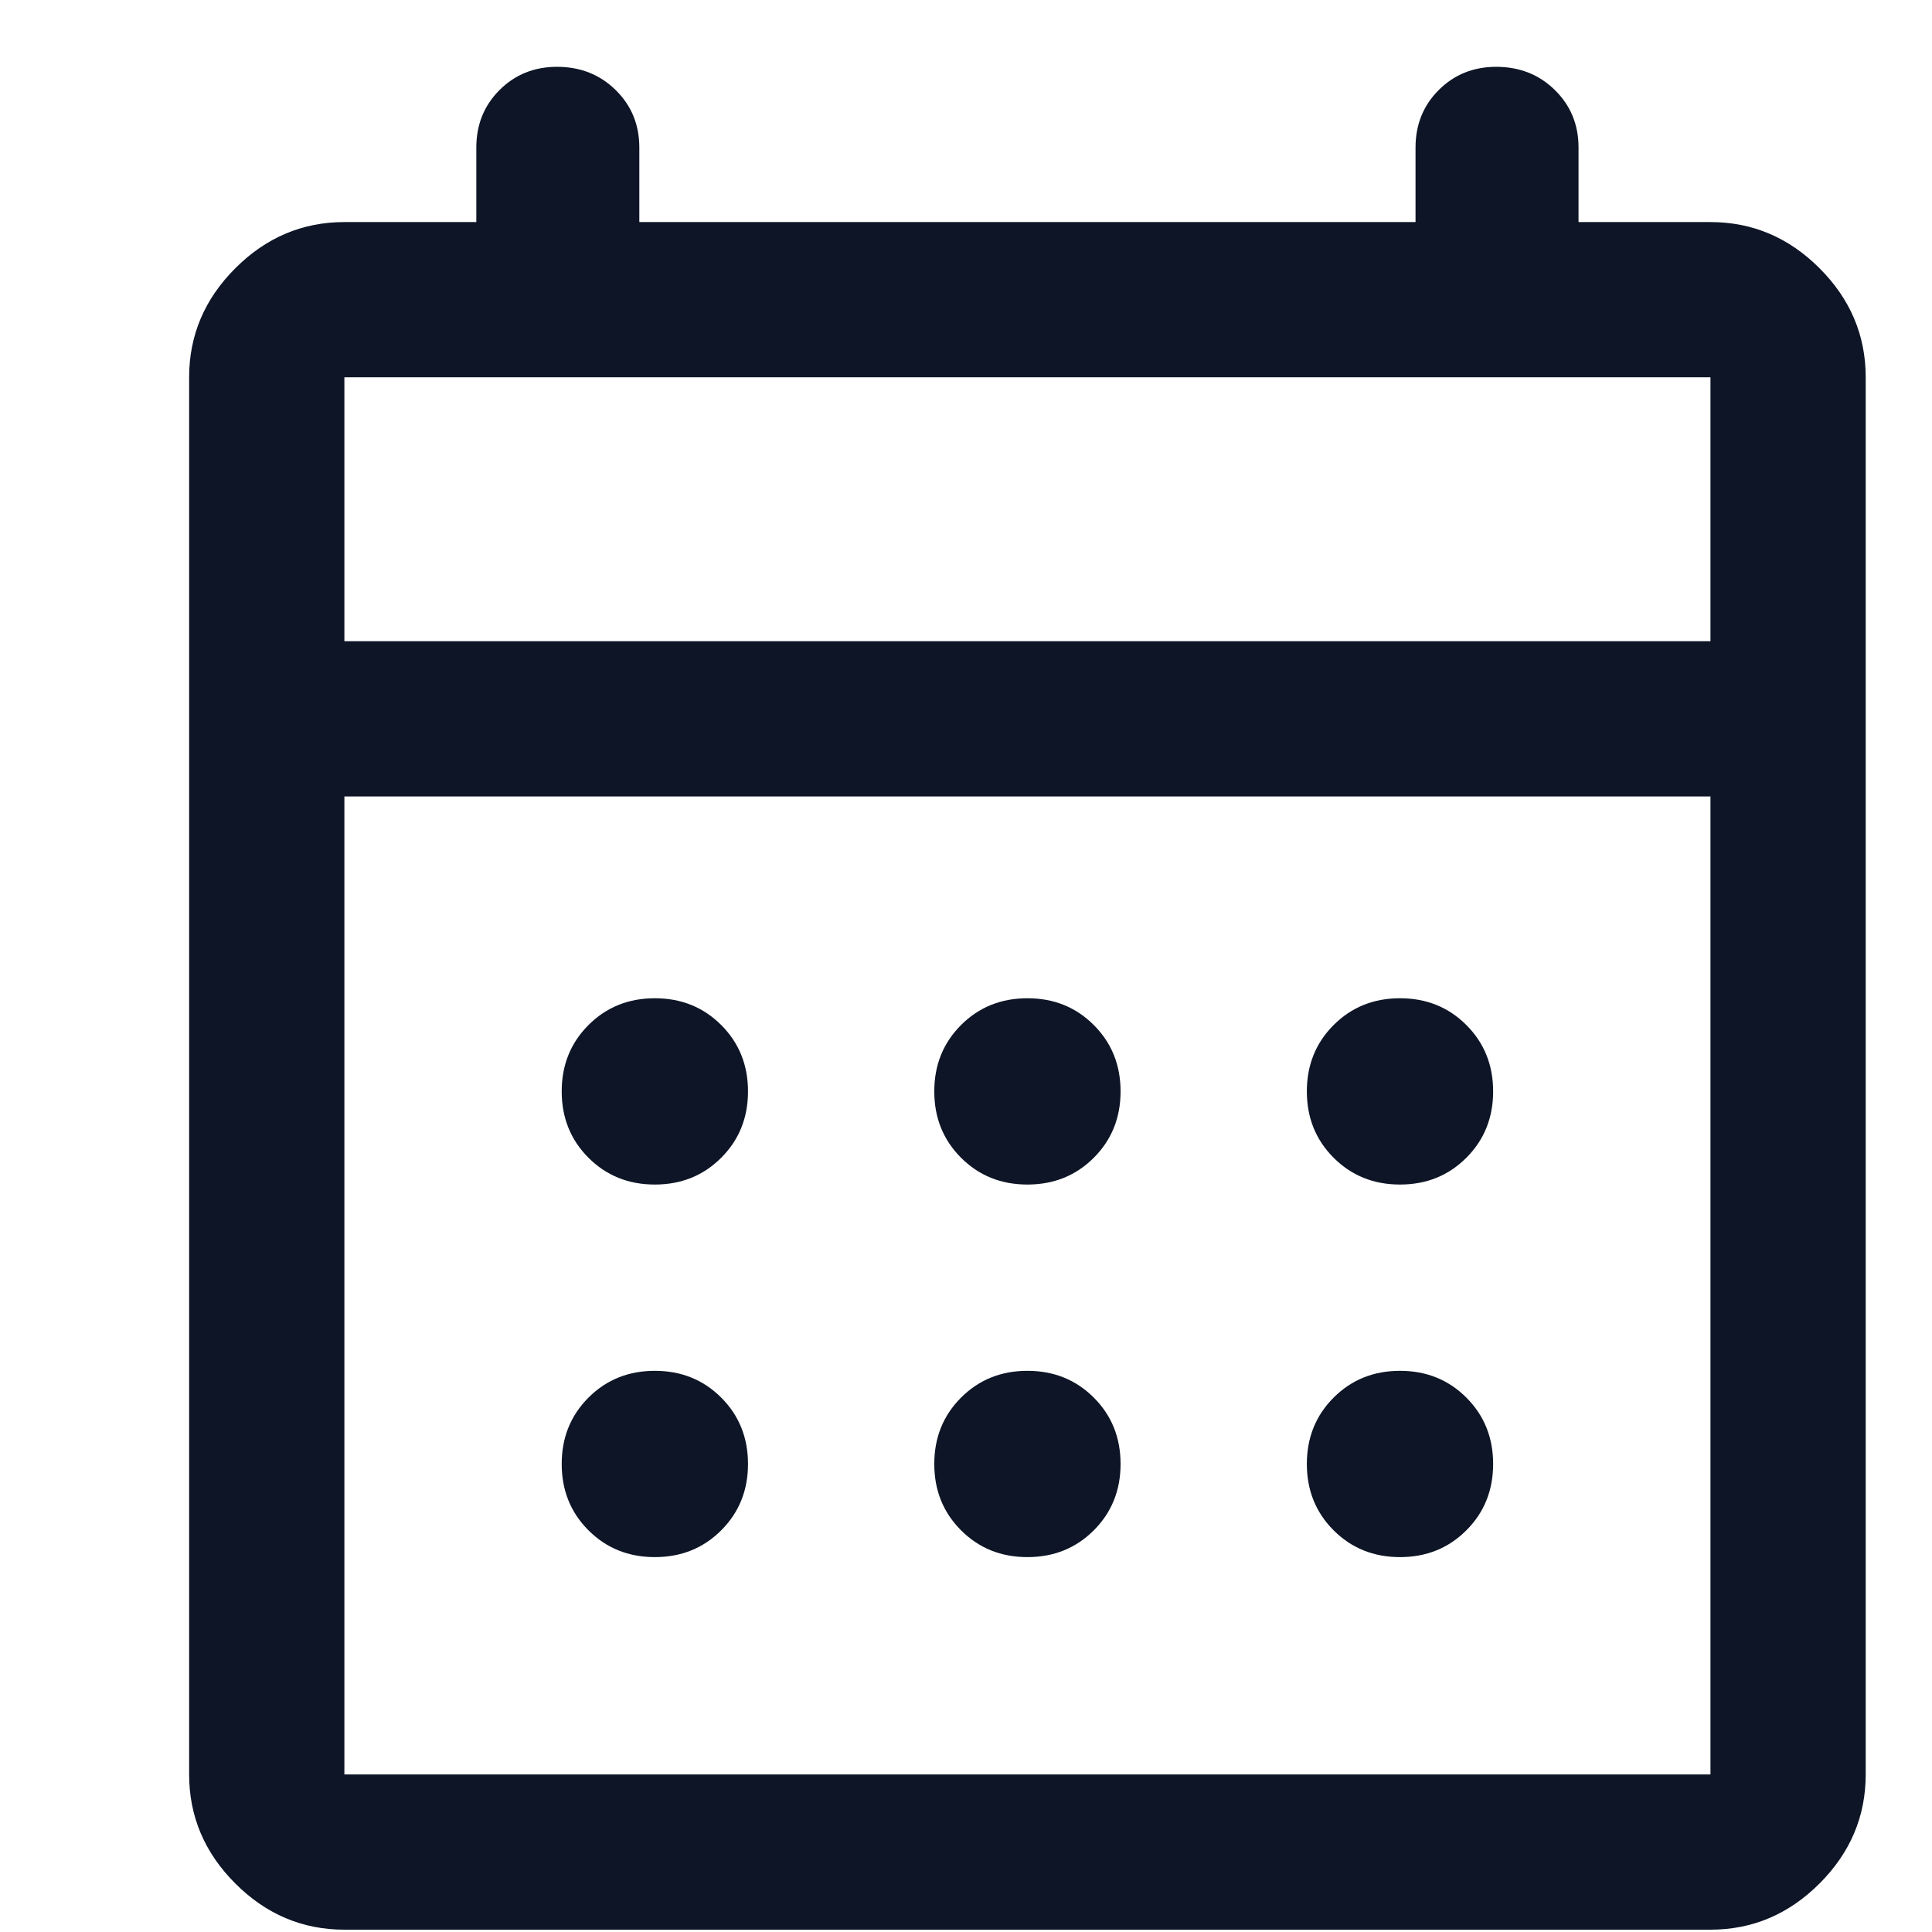 <?xml version="1.0" encoding="UTF-8"?> <svg xmlns="http://www.w3.org/2000/svg" width="179" height="179" viewBox="0 0 179 179" fill="none"><mask id="mask0_136_500" style="mask-type:alpha" maskUnits="userSpaceOnUse" x="-11" y="-11" width="201" height="201"><rect x="-10.215" y="-10.452" width="199.716" height="199.716" fill="#D9D9D9"></rect></mask><g mask="url(#mask0_136_500)"><path d="M31.907 178.785C28.024 178.785 24.655 177.359 21.802 174.507C18.95 171.654 17.523 168.285 17.523 164.402V34.956C17.523 31.073 18.95 27.705 21.802 24.853C24.655 22.001 28.024 20.575 31.907 20.575H44.131V13.671C44.131 11.551 44.848 9.774 46.282 8.342C47.716 6.908 49.492 6.191 51.611 6.191C53.771 6.191 55.581 6.908 57.041 8.342C58.502 9.774 59.233 11.551 59.233 13.671V20.575H131.149V13.671C131.149 11.551 131.865 9.774 133.298 8.342C134.732 6.908 136.508 6.191 138.626 6.191C140.787 6.191 142.598 6.908 144.059 8.342C145.52 9.774 146.251 11.551 146.251 13.671V20.575H158.475C162.358 20.575 165.727 22.001 168.58 24.853C171.432 27.705 172.858 31.073 172.858 34.956V164.402C172.858 168.285 171.432 171.654 168.58 174.507C165.727 177.359 162.358 178.785 158.475 178.785H31.907ZM31.907 164.402H158.475V73.79H31.907V164.402ZM31.907 59.408H158.475V34.956H31.907V59.408ZM95.191 109.748C92.746 109.748 90.696 108.921 89.042 107.266C87.388 105.612 86.561 103.563 86.561 101.118C86.561 98.673 87.388 96.623 89.042 94.969C90.696 93.315 92.746 92.488 95.191 92.488C97.636 92.488 99.686 93.315 101.34 94.969C102.994 96.623 103.821 98.673 103.821 101.118C103.821 103.563 102.994 105.612 101.34 107.266C99.686 108.921 97.636 109.748 95.191 109.748ZM60.672 109.748C58.227 109.748 56.177 108.921 54.523 107.266C52.869 105.612 52.042 103.563 52.042 101.118C52.042 98.673 52.869 96.623 54.523 94.969C56.177 93.315 58.227 92.488 60.672 92.488C63.117 92.488 65.167 93.315 66.821 94.969C68.475 96.623 69.302 98.673 69.302 101.118C69.302 103.563 68.475 105.612 66.821 107.266C65.167 108.921 63.117 109.748 60.672 109.748ZM129.71 109.748C127.265 109.748 125.215 108.921 123.561 107.266C121.907 105.612 121.08 103.563 121.08 101.118C121.08 98.673 121.907 96.623 123.561 94.969C125.215 93.315 127.265 92.488 129.71 92.488C132.155 92.488 134.204 93.315 135.858 94.969C137.512 96.623 138.339 98.673 138.339 101.118C138.339 103.563 137.512 105.612 135.858 107.266C134.204 108.921 132.155 109.748 129.71 109.748ZM95.191 144.266C92.746 144.266 90.696 143.439 89.042 141.785C87.388 140.131 86.561 138.082 86.561 135.637C86.561 133.192 87.388 131.142 89.042 129.488C90.696 127.834 92.746 127.007 95.191 127.007C97.636 127.007 99.686 127.834 101.34 129.488C102.994 131.142 103.821 133.192 103.821 135.637C103.821 138.082 102.994 140.131 101.34 141.785C99.686 143.439 97.636 144.266 95.191 144.266ZM60.672 144.266C58.227 144.266 56.177 143.439 54.523 141.785C52.869 140.131 52.042 138.082 52.042 135.637C52.042 133.192 52.869 131.142 54.523 129.488C56.177 127.834 58.227 127.007 60.672 127.007C63.117 127.007 65.167 127.834 66.821 129.488C68.475 131.142 69.302 133.192 69.302 135.637C69.302 138.082 68.475 140.131 66.821 141.785C65.167 143.439 63.117 144.266 60.672 144.266ZM129.71 144.266C127.265 144.266 125.215 143.439 123.561 141.785C121.907 140.131 121.08 138.082 121.08 135.637C121.08 133.192 121.907 131.142 123.561 129.488C125.215 127.834 127.265 127.007 129.71 127.007C132.155 127.007 134.204 127.834 135.858 129.488C137.512 131.142 138.339 133.192 138.339 135.637C138.339 138.082 137.512 140.131 135.858 141.785C134.204 143.439 132.155 144.266 129.71 144.266Z" fill="#0D1526"></path></g></svg> 